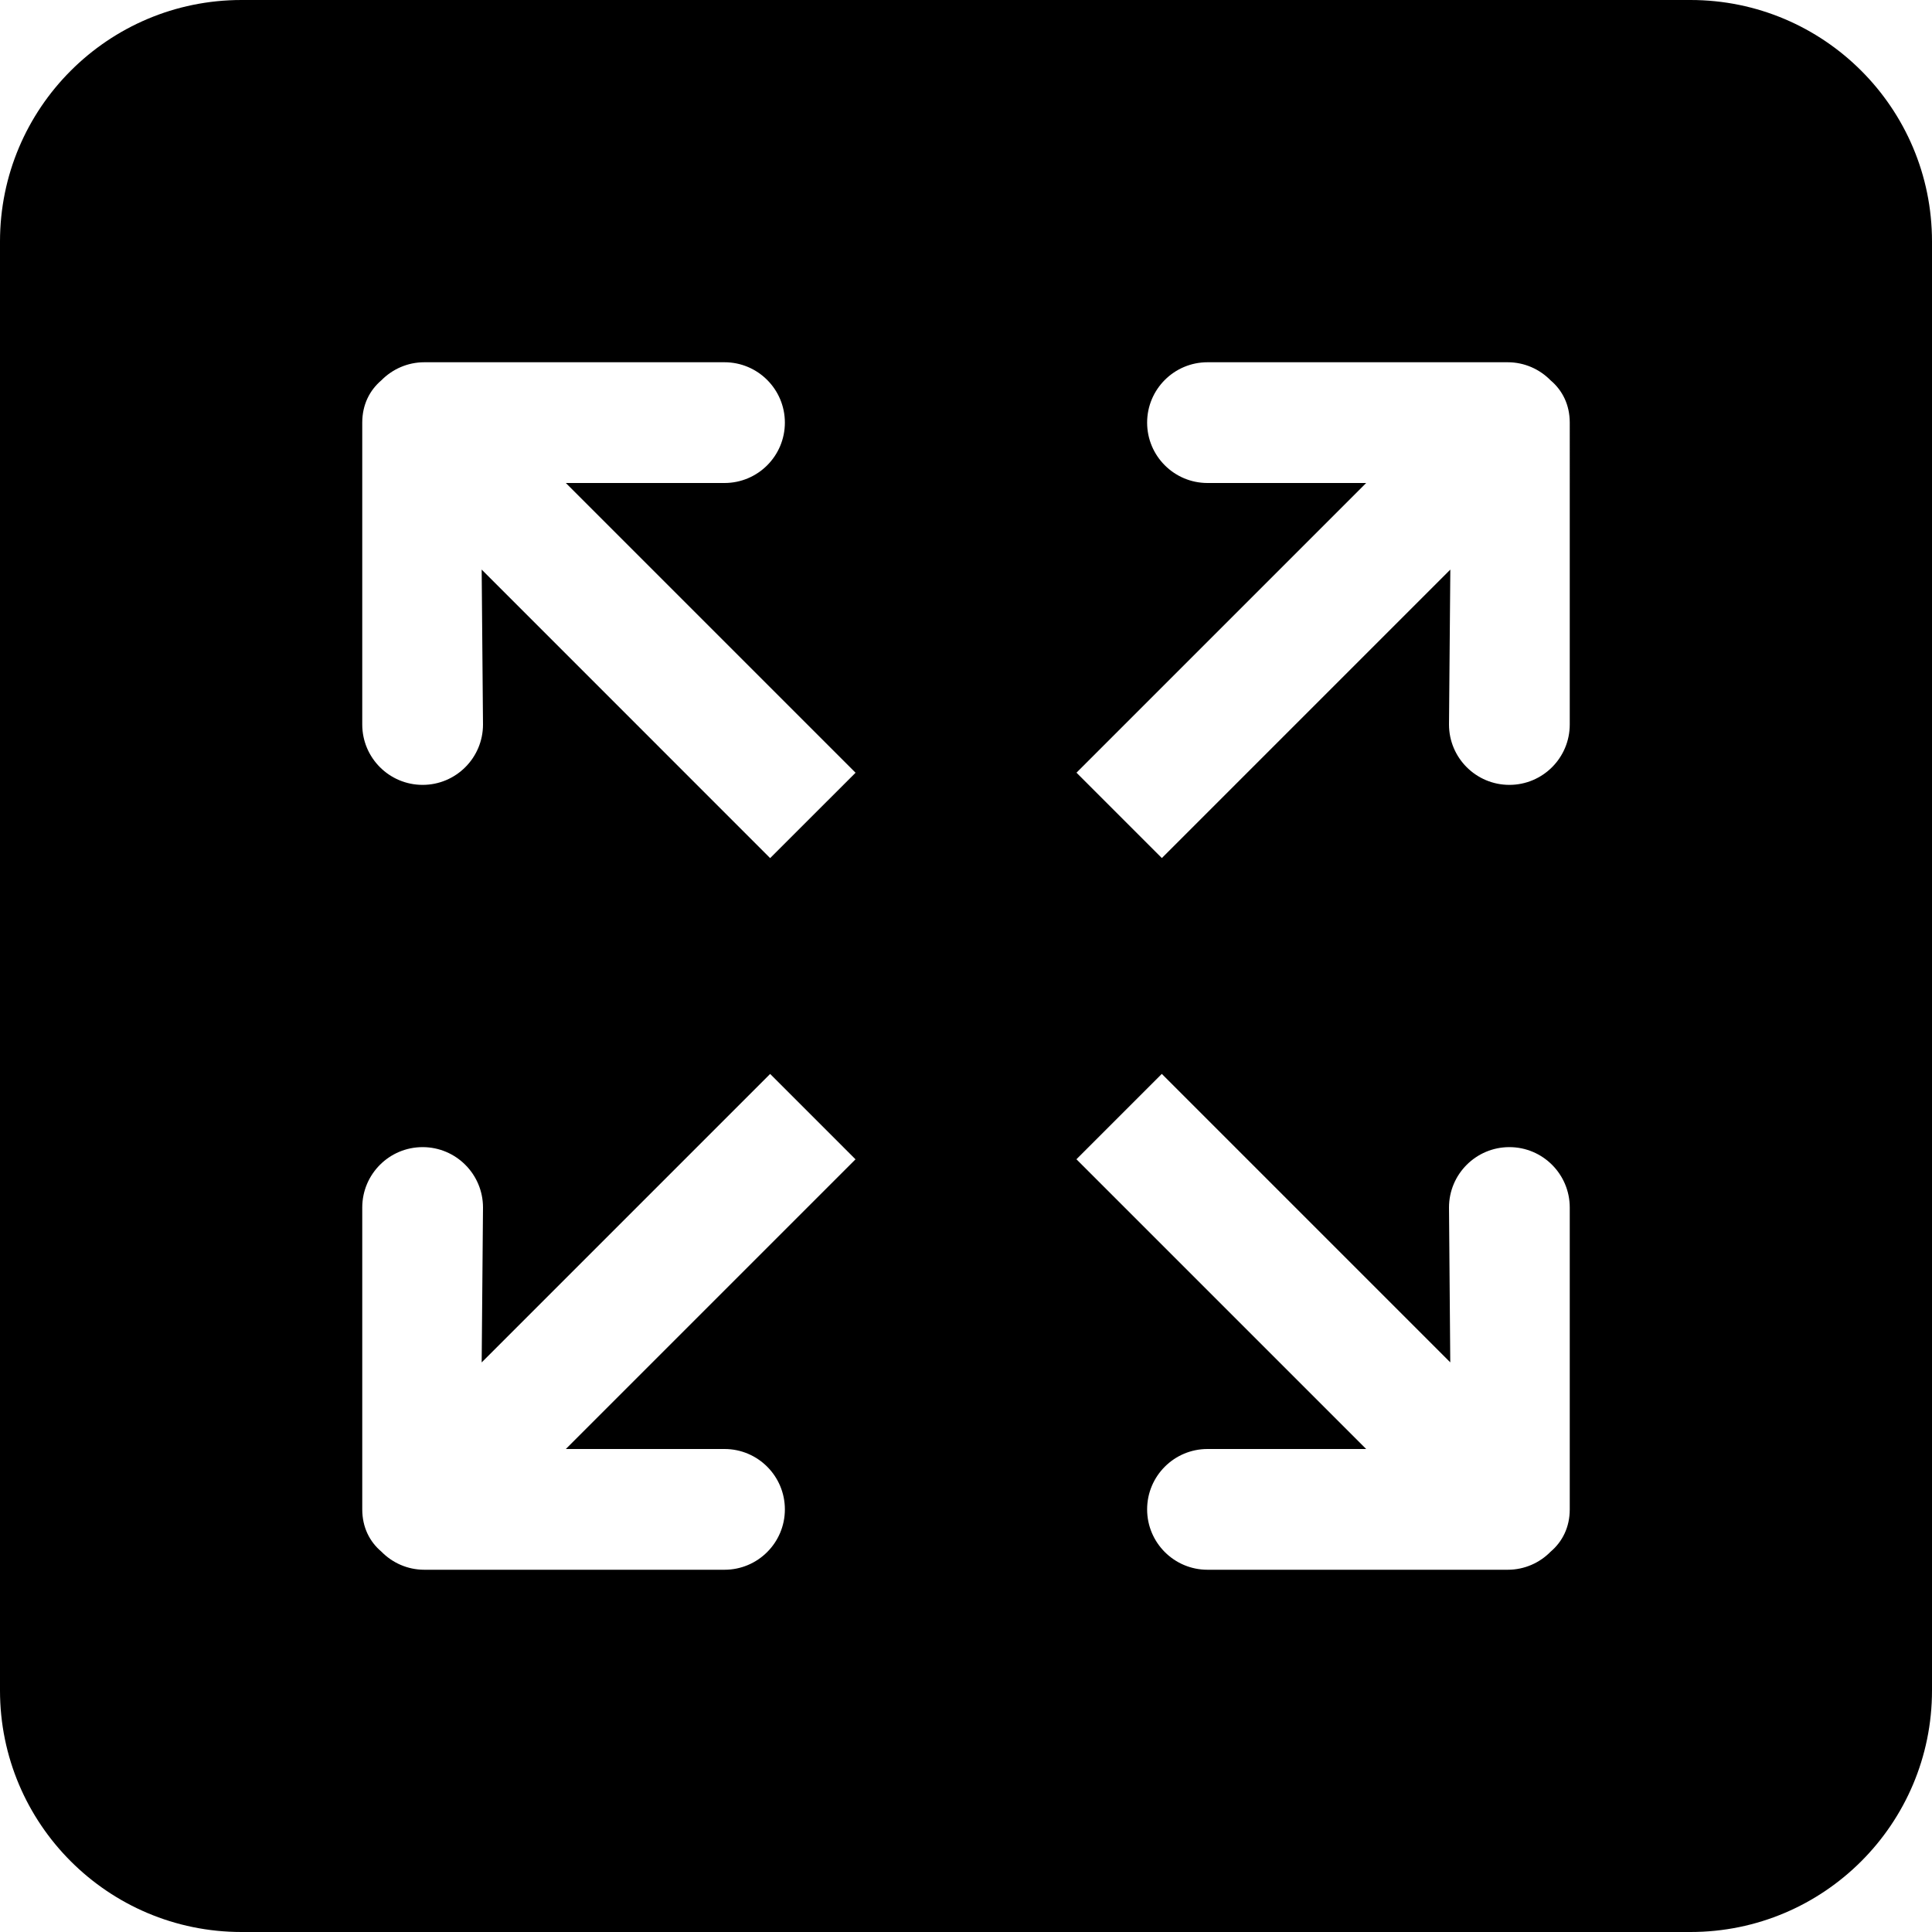 <?xml version="1.0" encoding="iso-8859-1"?>
<!-- Generator: Adobe Illustrator 16.0.0, SVG Export Plug-In . SVG Version: 6.00 Build 0)  -->
<!DOCTYPE svg PUBLIC "-//W3C//DTD SVG 1.1//EN" "http://www.w3.org/Graphics/SVG/1.1/DTD/svg11.dtd">
<svg version="1.1" id="Capa_1" xmlns="http://www.w3.org/2000/svg" xmlns:xlink="http://www.w3.org/1999/xlink" x="0px" y="0px"
	 width="612px" height="612px" viewBox="0 0 612 612" style="enable-background:new 0 0 612 612;" xml:space="preserve">
<g>
	<g id="_x32__22_">
		<g>
			<path d="M535.5,0h-459C34.253,0,0,34.253,0,76.5v459C0,577.747,34.253,612,76.5,612h459c42.247,0,76.5-34.253,76.5-76.5v-459
				C612,34.253,577.747,0,535.5,0z M229.5,459c10.557,0,19.125,8.568,19.125,19.125s-8.568,19.125-19.125,19.125h-95.089
				c-5.355,0-10.156-2.219-13.617-5.757c-3.71-3.137-6.043-7.707-6.043-13.368V382.5c0-10.557,8.568-19.125,19.125-19.125
				S153,371.943,153,382.5l-0.421,49.075l91.379-91.38l27.043,27.043L179.239,459H229.5z M243.958,271.824l-91.379-91.398L153,229.5
				c0,10.557-8.568,19.125-19.125,19.125s-19.125-8.568-19.125-19.125v-95.625c0-5.661,2.333-10.232,6.043-13.388
				c3.461-3.519,8.281-5.737,13.617-5.737H229.5c10.557,0,19.125,8.568,19.125,19.125S240.057,153,229.5,153h-50.261l91.781,91.781
				L243.958,271.824z M497.25,478.125c0,5.661-2.333,10.231-6.044,13.388c-3.461,3.538-8.28,5.737-13.616,5.737H382.5
				c-10.557,0-19.125-8.568-19.125-19.125S371.943,459,382.5,459h50.261l-91.781-91.781l27.043-27.042l91.379,91.379L459,382.5
				c0-10.557,8.568-19.125,19.125-19.125s19.125,8.568,19.125,19.125V478.125z M497.25,229.5c0,10.557-8.568,19.125-19.125,19.125
				S459,240.057,459,229.5l0.421-49.075l-91.38,91.379l-27.042-27.043L432.761,153H382.5c-10.557,0-19.125-8.568-19.125-19.125
				s8.568-19.125,19.125-19.125h95.09c5.336,0,10.155,2.219,13.616,5.757c3.711,3.136,6.044,7.707,6.044,13.368V229.5z"/>
		</g>
	</g>
</g>
<g>
</g>
<g>
</g>
<g>
</g>
<g>
</g>
<g>
</g>
<g>
</g>
<g>
</g>
<g>
</g>
<g>
</g>
<g>
</g>
<g>
</g>
<g>
</g>
<g>
</g>
<g>
</g>
<g>
</g>
</svg>

